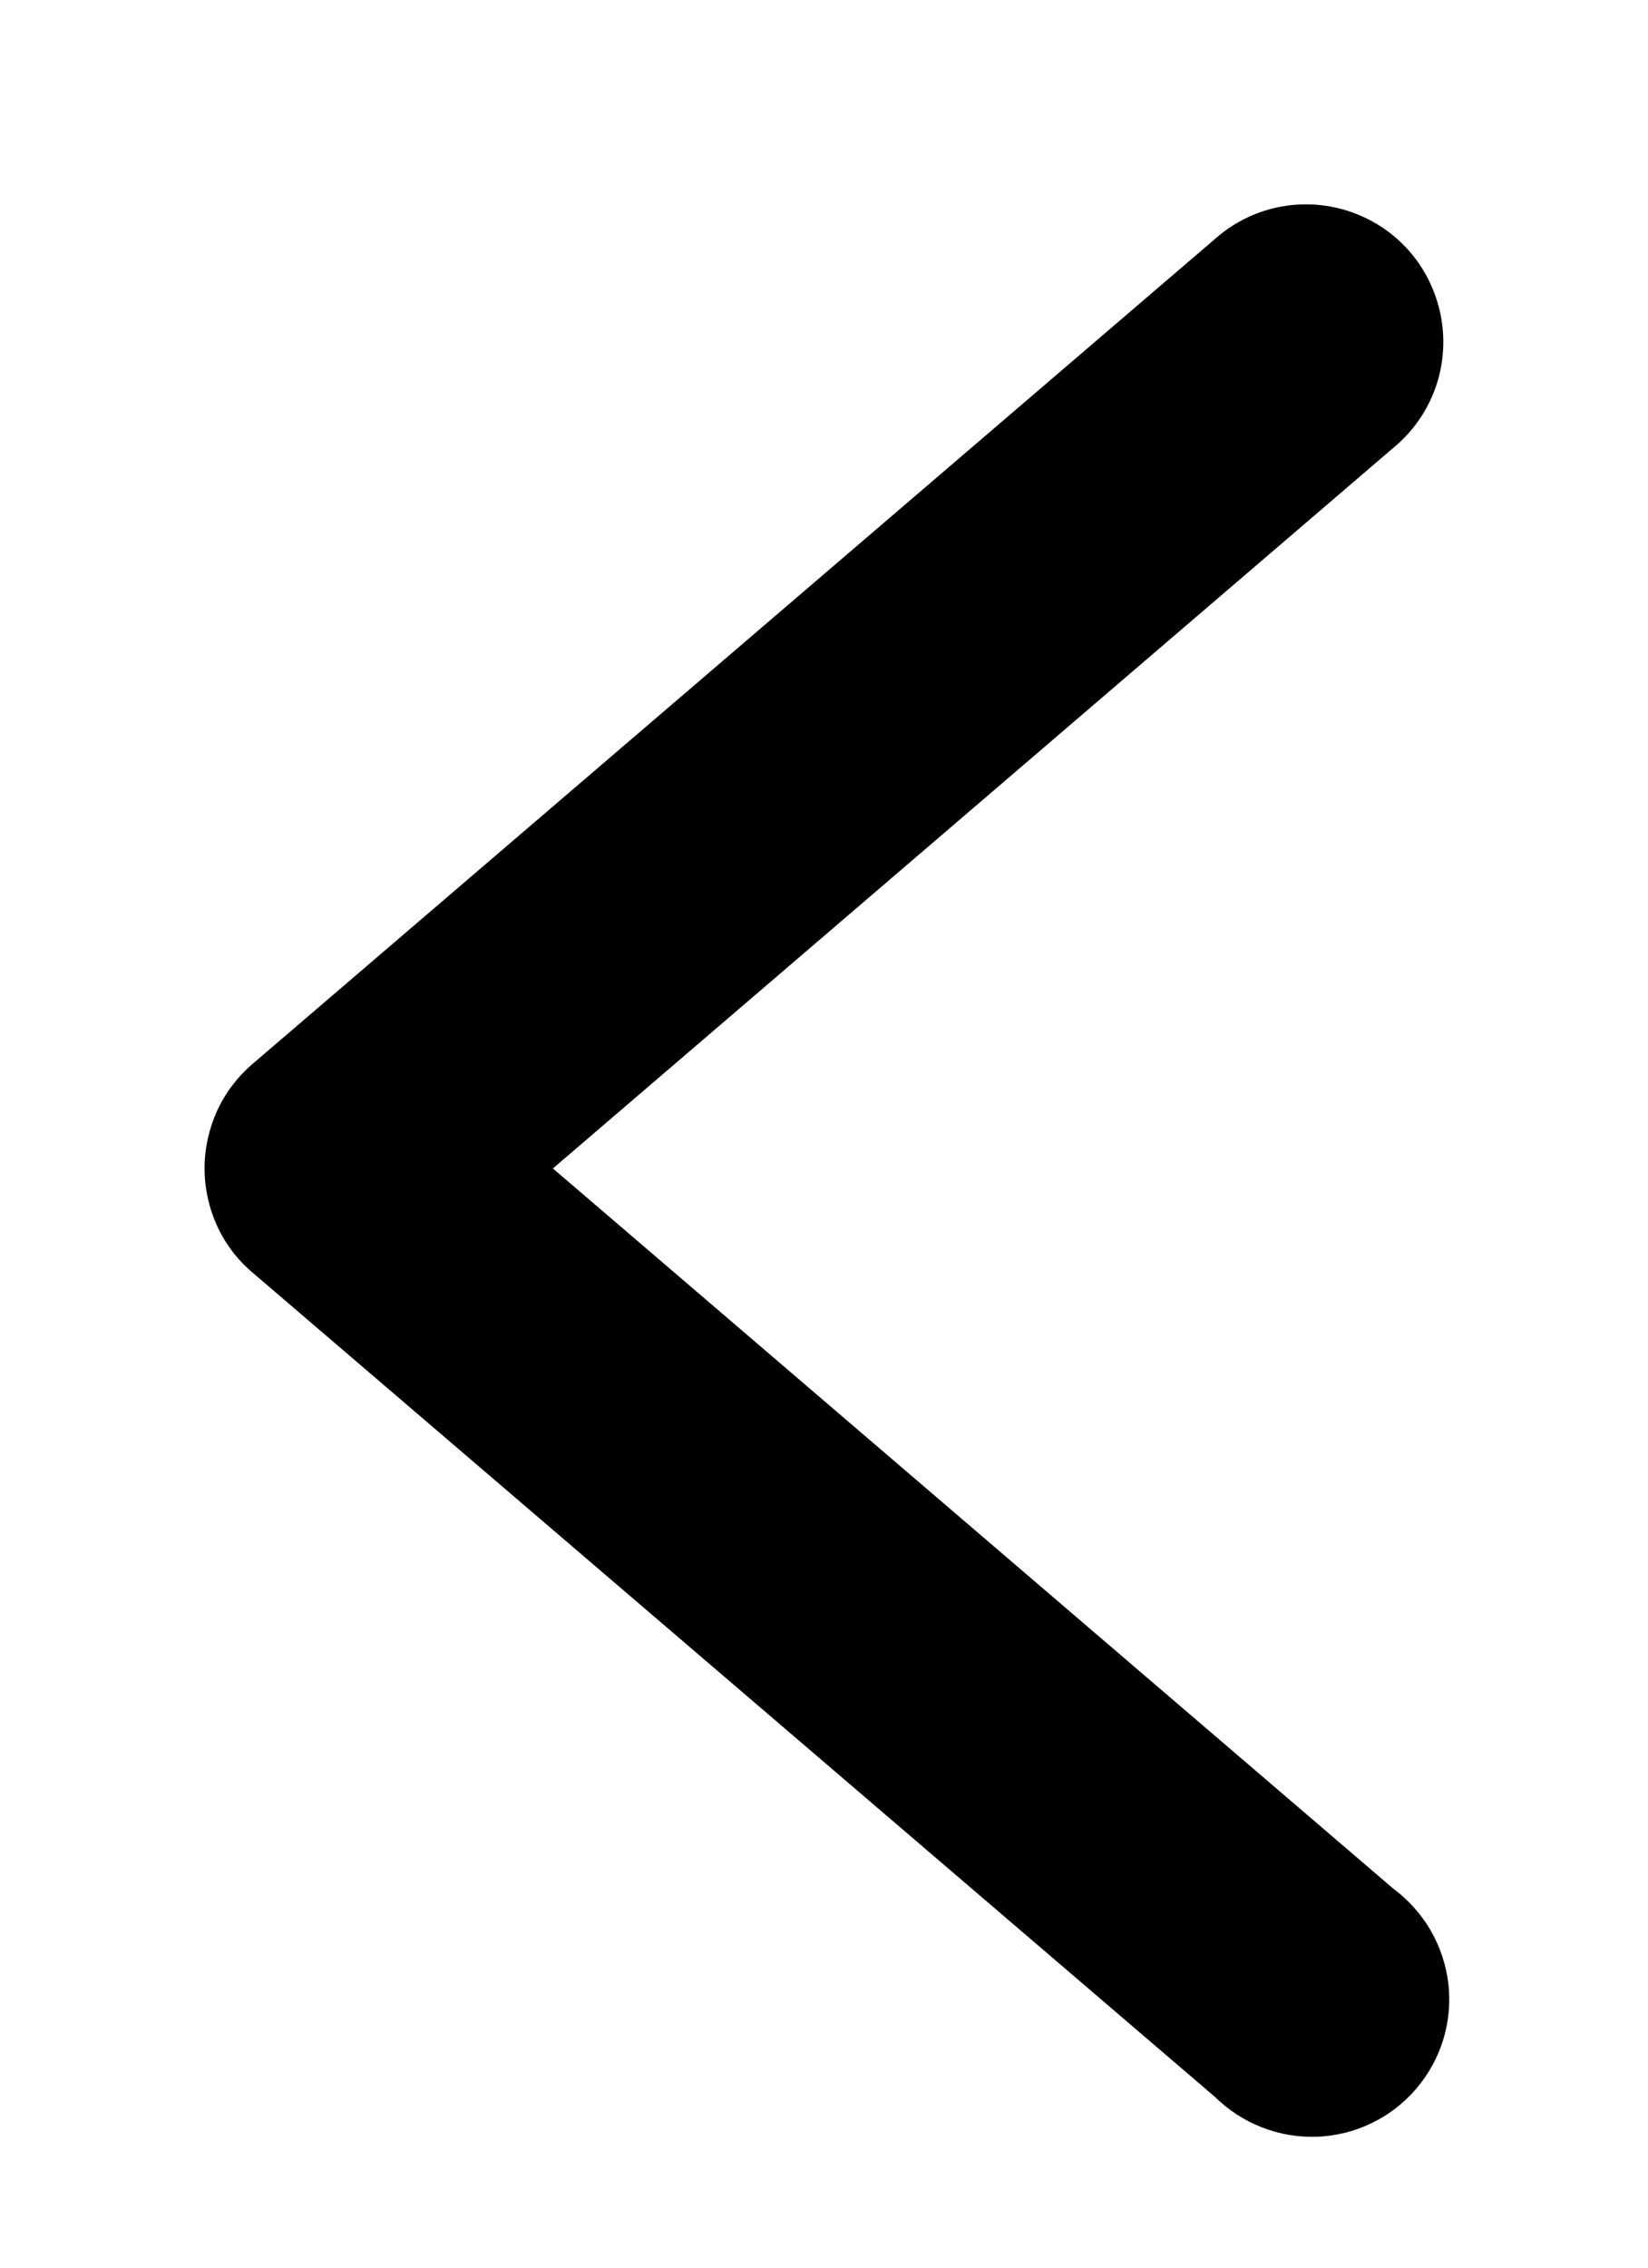 <svg width="8" height="11" viewBox="0 0 8 11" fill="none" xmlns="http://www.w3.org/2000/svg">
<path d="M6.305 0.992C6.154 1 6.01 1.059 5.897 1.16L1.227 5.16C1.153 5.223 1.094 5.301 1.054 5.388C1.014 5.476 0.993 5.571 0.993 5.667C0.993 5.764 1.014 5.859 1.054 5.947C1.094 6.034 1.153 6.112 1.227 6.174L5.897 10.171C5.962 10.235 6.04 10.286 6.125 10.319C6.211 10.353 6.302 10.368 6.394 10.365C6.486 10.361 6.576 10.339 6.658 10.299C6.741 10.259 6.814 10.203 6.874 10.133C6.934 10.063 6.979 9.982 7.006 9.894C7.033 9.806 7.041 9.714 7.031 9.623C7.02 9.532 6.991 9.444 6.945 9.364C6.899 9.285 6.837 9.216 6.763 9.161L2.684 5.668L6.763 2.173C6.872 2.084 6.949 1.963 6.985 1.827C7.02 1.691 7.012 1.548 6.961 1.417C6.911 1.286 6.82 1.174 6.702 1.098C6.584 1.022 6.445 0.985 6.305 0.992V0.992Z" fill="black"/>
</svg>
